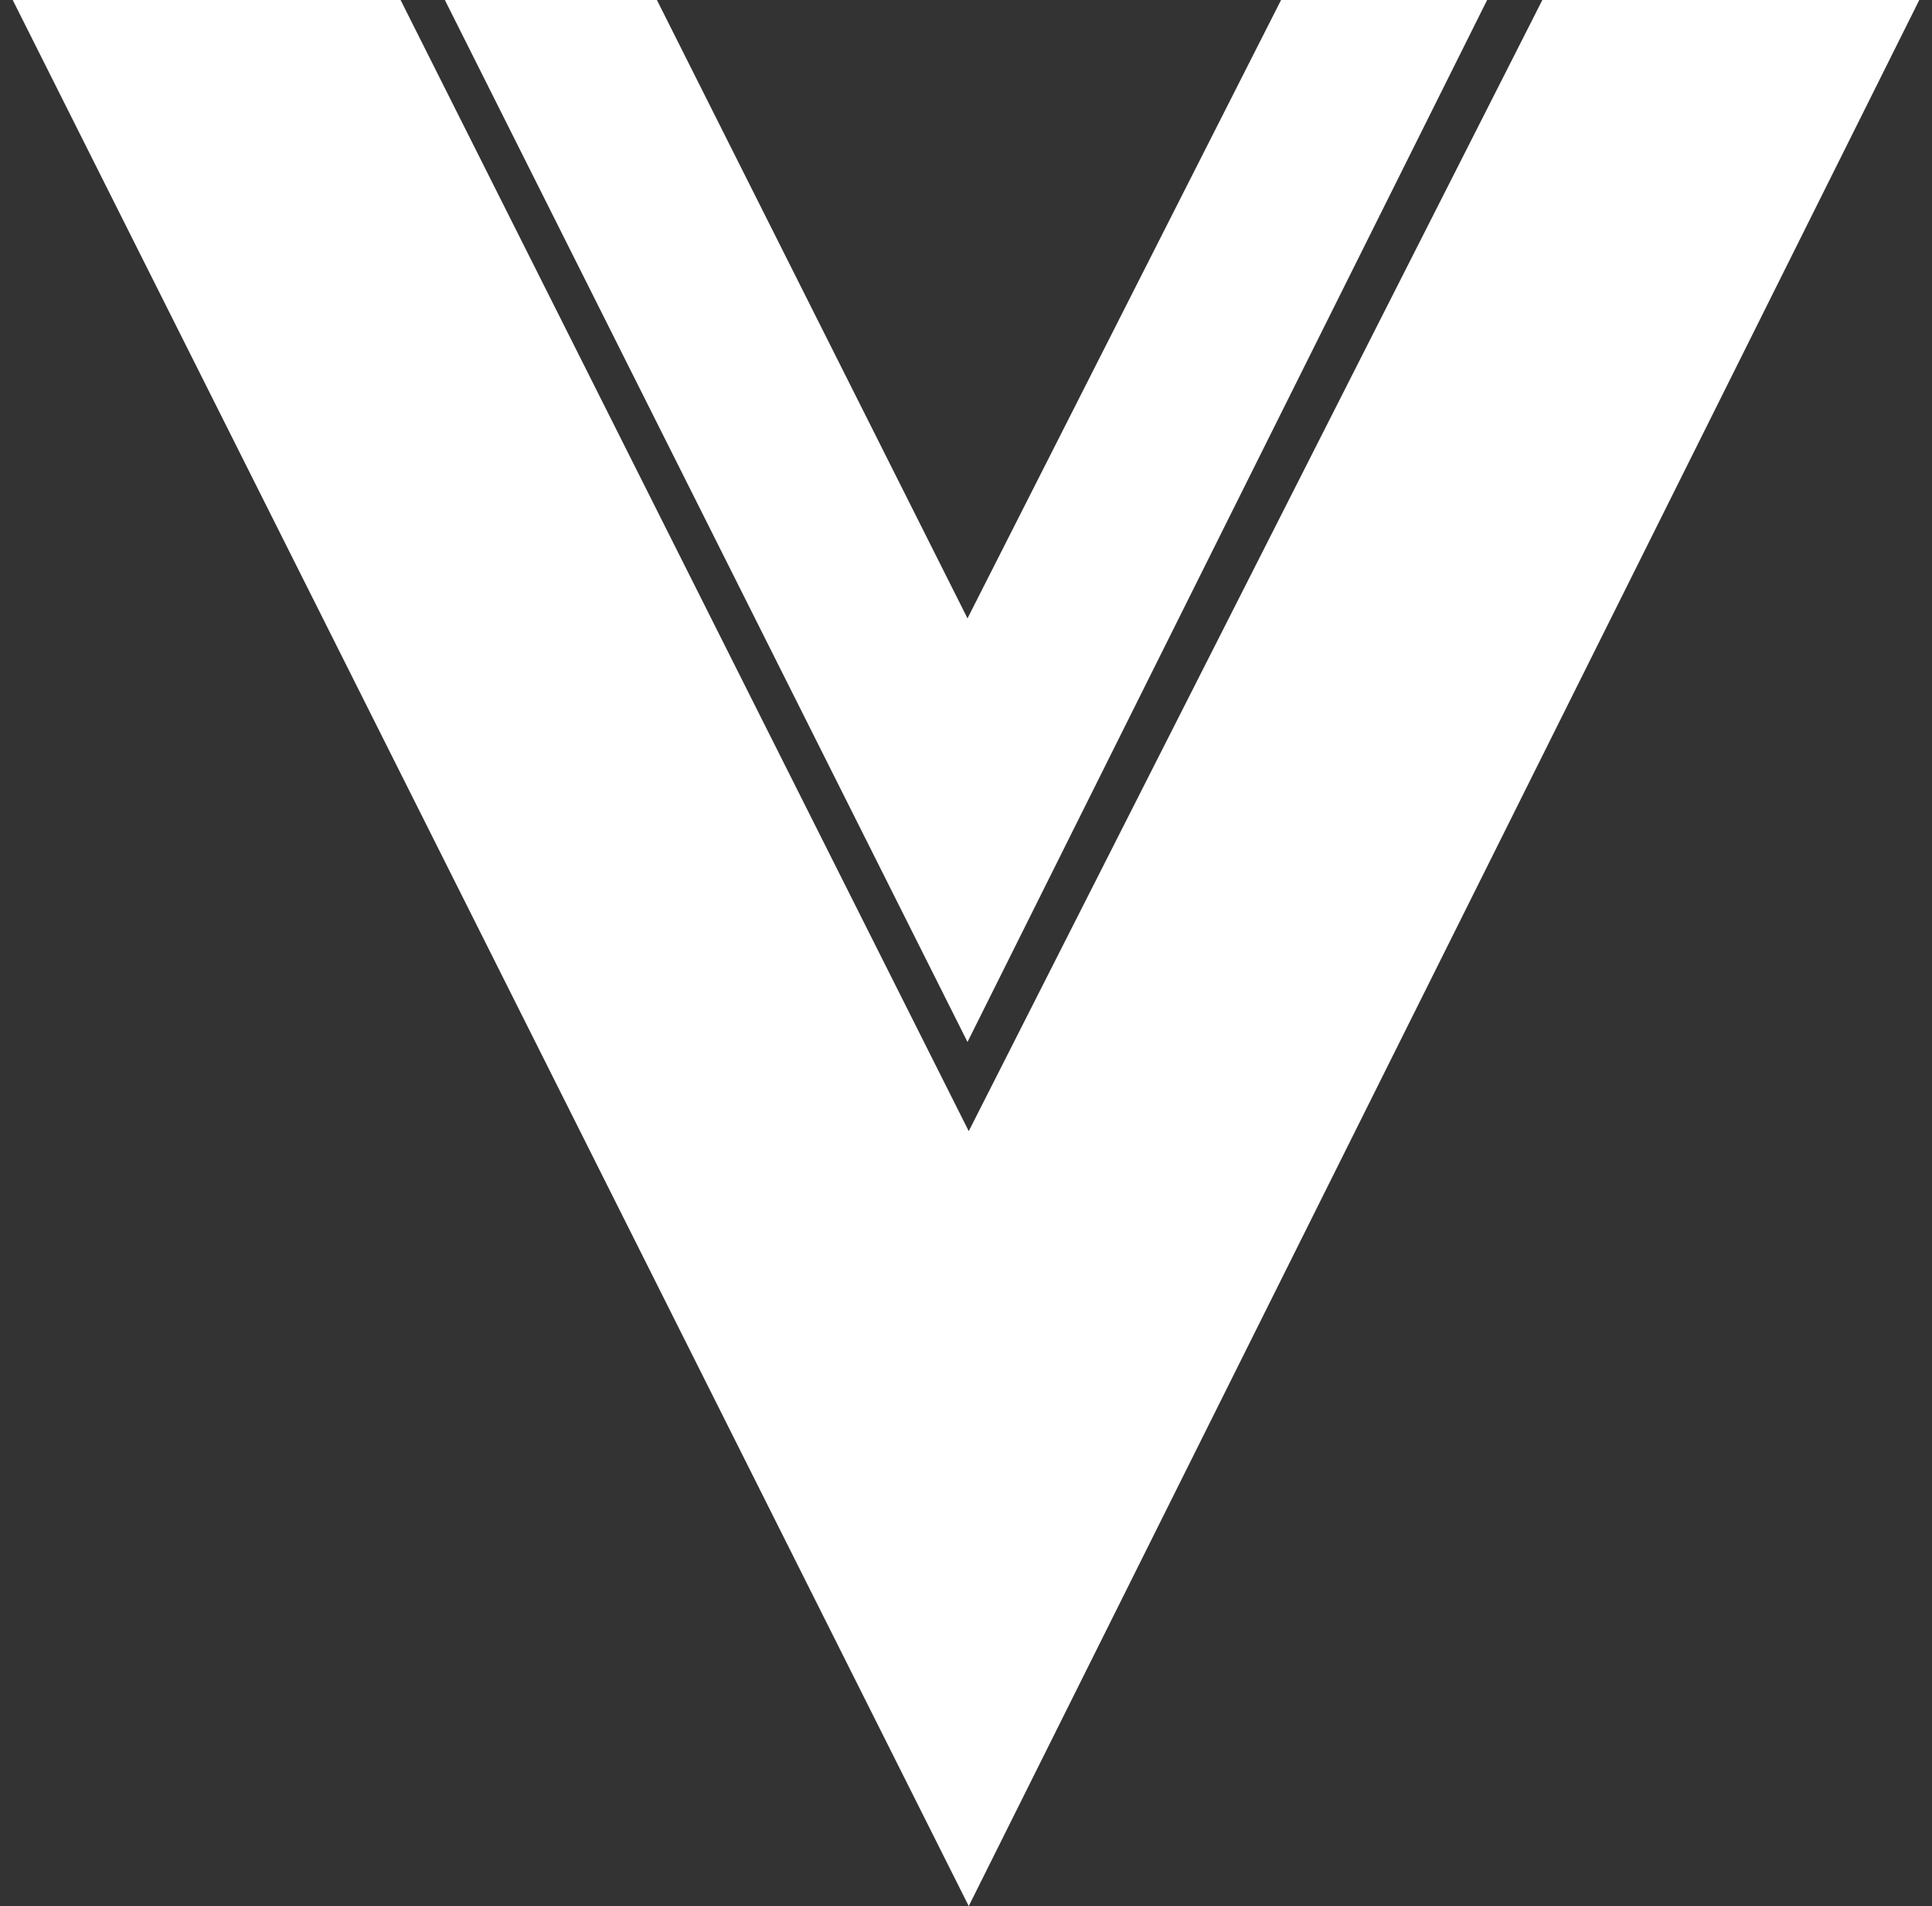 <svg width="76" height="75" viewBox="0 0 76 75" fill="none" xmlns="http://www.w3.org/2000/svg">
<rect x="0" y="0" width="76" height="75" fill="#333333" stroke="none"/>
<g id="Group 296407">
<path id="Vector 10" d="M15.758 0H0.5L38.108 75L75.5 0H60.672L38.108 44.508L15.758 0Z" fill="white"/>
<path id="Vector 11" d="M25.841 0H17.5L38.059 41L58.5 0H50.394L38.059 24.331L25.841 0Z" fill="white"/>
</g>
</svg>

